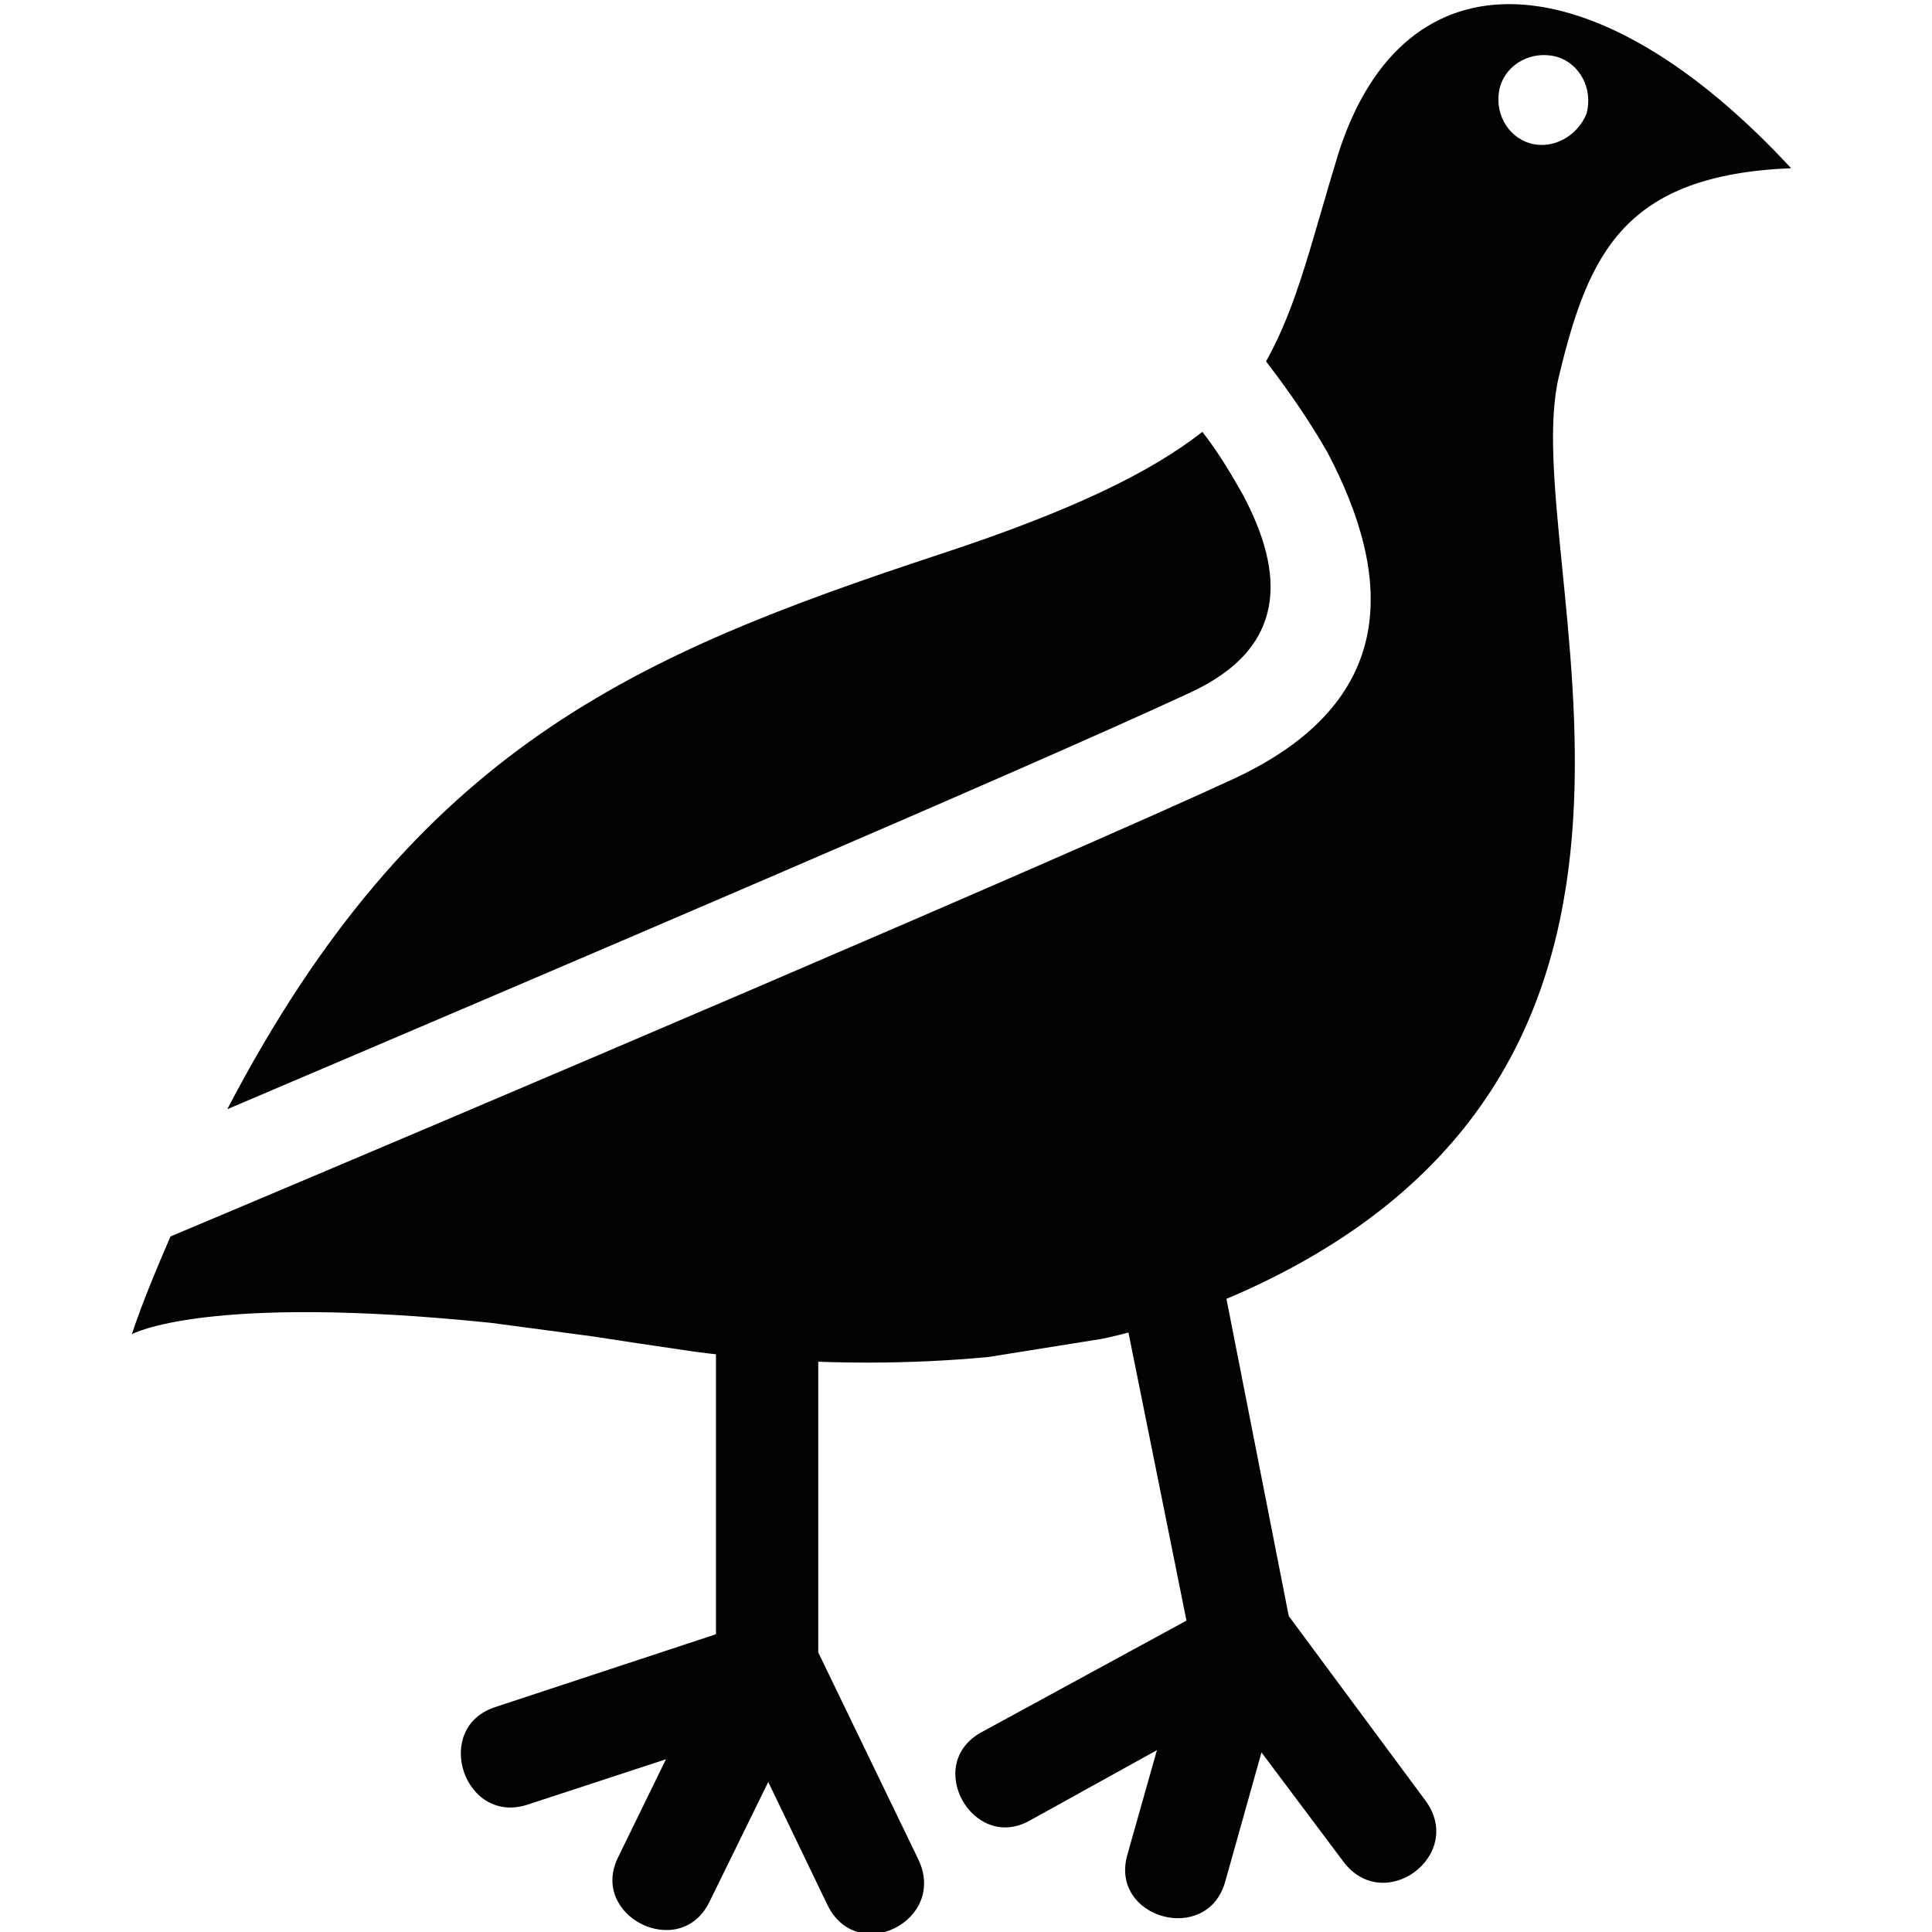<?xml version="1.0" encoding="UTF-8"?> <!-- Generator: Adobe Illustrator 19.1.1, SVG Export Plug-In . SVG Version: 6.00 Build 0) --> <svg xmlns="http://www.w3.org/2000/svg" xmlns:xlink="http://www.w3.org/1999/xlink" id="Слой_1" x="0px" y="0px" width="85px" height="85px" viewBox="0 0 85 85" style="enable-background:new 0 0 85 85;" xml:space="preserve"> <style type="text/css"> .st0{fill:#E30917;} .st1{fill:#FFFFFF;} .st2{fill:#010202;} .st3{fill:none;} </style> <circle class="st3" cx="67.9" cy="4.4" r="2"></circle> <path class="st2" d="M54.7,21.8c-0.5-0.9-1.1-1.9-1.8-2.8c-2.3,1.8-5.8,3.5-11.6,5.4C28,28.8,18.3,32.9,10,48.8 c14.1-6,35.2-15,42.3-18.3C56.7,28.5,56.5,25.2,54.7,21.8z"></path> <path class="st2" d="M78.8,7.4c-8.6-9.3-17-9.7-19.9-0.7c-1.2,3.9-1.8,6.7-3.2,9.2c1,1.3,1.9,2.6,2.7,4c2.9,5.5,3.2,11-4.2,14.4 c-7.8,3.6-32.9,14.3-46.7,20.1c-0.6,1.4-1.2,2.8-1.7,4.3c0,0,3.2-1.8,15.8-0.5l4.5,0.6c1.3,0.2,2.6,0.4,4,0.6c0,0,6.1,1,13.4,0.3 l5-0.8c1.9-0.4,3.9-1.1,5.8-1.9C77,47.1,66.6,24.5,68.6,16.5C69.9,11.1,71.5,7.7,78.8,7.4z M67.3,6.3c-1-0.3-1.6-1.4-1.3-2.5 c0.3-1,1.4-1.6,2.5-1.3c1,0.3,1.6,1.4,1.3,2.5C69.4,6,68.3,6.6,67.3,6.3z"></path> <path class="st2" d="M21.8,75.1c-2.8,0.9-1.4,5.2,1.4,4.3l6.1-2l-2.1,4.3c-1.3,2.6,2.7,4.6,4,2l2.6-5.3l2.6,5.4c1.3,2.7,5.3,0.7,4-2 L36,72.7l0-14.6L31.5,59l0,12.9L21.8,75.1z"></path> <path class="st2" d="M52.2,71.3l-9,4.9c-2.6,1.4-0.4,5.3,2.1,3.9l5.6-3.1l-1.3,4.6c-0.8,2.8,3.5,4,4.3,1.2l1.6-5.7l3.6,4.8 c1.8,2.4,5.4-0.3,3.6-2.7l-6-8.1l-3.3-16.8l-4,3.1L52.2,71.3z"></path> </svg> 